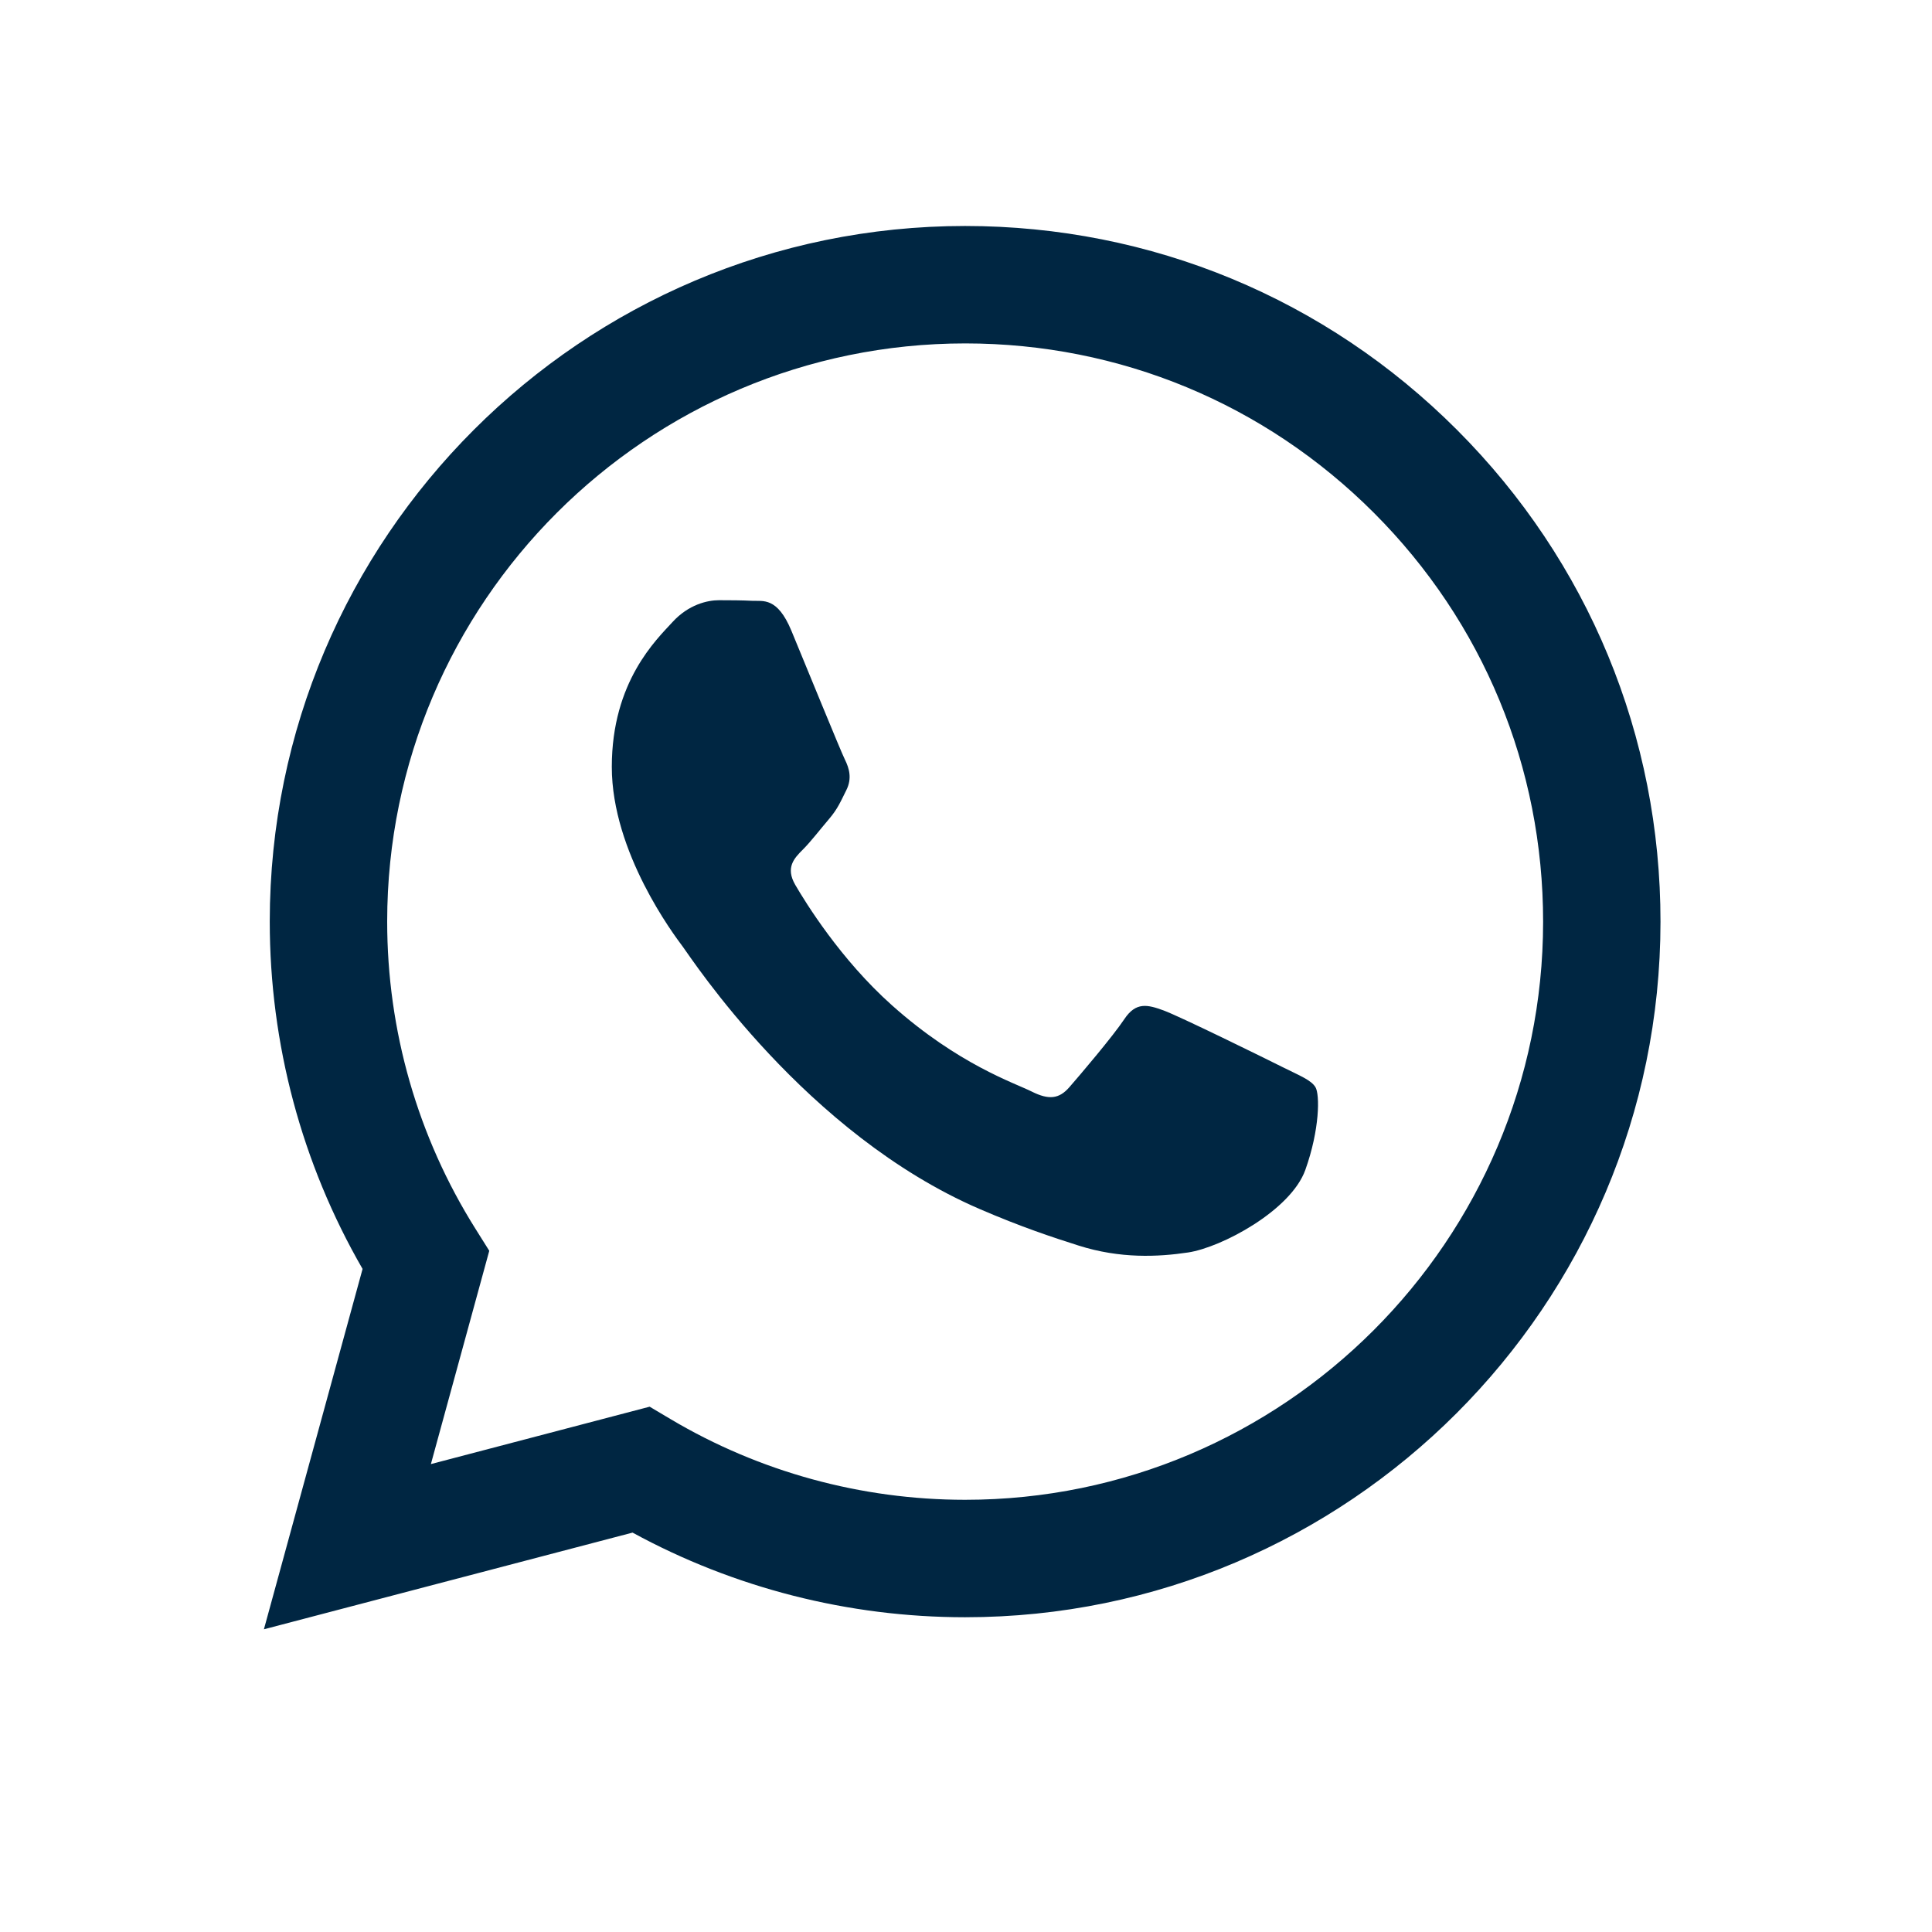 <?xml version="1.0" encoding="UTF-8"?> <!-- Creator: CorelDRAW 2020 (64-Bit) --> <svg xmlns="http://www.w3.org/2000/svg" xmlns:xlink="http://www.w3.org/1999/xlink" xmlns:xodm="http://www.corel.com/coreldraw/odm/2003" xml:space="preserve" width="120px" height="120px" style="shape-rendering:geometricPrecision; text-rendering:geometricPrecision; image-rendering:optimizeQuality; fill-rule:evenodd; clip-rule:evenodd" viewBox="0 0 120 120"> <defs> <style type="text/css"> <![CDATA[ .fil0 {fill:#002642;fill-rule:nonzero} ]]> </style> </defs> <g id="Слой_x0020_1">  <g id="_157324560"> <path class="fil0" d="M90.5 26.703c-8.154,-8.165 -18.999,-12.663 -30.554,-12.667 -23.805,0 -43.182,19.374 -43.191,43.188 -0.003,7.613 1.986,15.044 5.765,21.592l-6.128 22.382 22.897 -6.005c6.308,3.441 13.411,5.254 20.639,5.257l0.017 0c23.804,0 43.181,-19.377 43.191,-43.19 0.007,-11.542 -4.481,-22.393 -12.636,-30.557zm-30.552 66.452l-0.015 0c-6.442,-0.003 -12.76,-1.734 -18.271,-5.004l-1.311 -0.779 -13.588 3.565 3.626 -13.248 -0.853 -1.359c-3.593,-5.716 -5.491,-12.321 -5.488,-19.104 0.007,-19.794 16.113,-35.896 35.913,-35.896 9.588,0.003 18.601,3.743 25.379,10.528 6.778,6.785 10.508,15.804 10.505,25.397 -0.007,19.796 -16.111,35.9 -35.897,35.9z"></path> <path class="fil0" d="M79.639 66.268c-1.08,-0.541 -6.385,-3.151 -7.375,-3.511 -0.988,-0.36 -1.709,-0.54 -2.428,0.541 -0.719,1.081 -2.787,3.51 -3.417,4.231 -0.63,0.721 -1.26,0.81 -2.338,0.269 -1.079,-0.54 -4.557,-1.679 -8.678,-5.356 -3.209,-2.863 -5.375,-6.397 -6.005,-7.476 -0.629,-1.081 -0.067,-1.664 0.473,-2.202 0.486,-0.484 1.08,-1.261 1.619,-1.891 0.539,-0.63 0.719,-1.081 1.079,-1.8 0.36,-0.721 0.18,-1.35 -0.089,-1.891 -0.27,-0.54 -2.429,-5.852 -3.328,-8.013 -0.876,-2.104 -1.765,-1.819 -2.428,-1.852 -0.629,-0.032 -1.349,-0.037 -2.069,-0.037 -0.719,0 -1.887,0.269 -2.878,1.35 -0.988,1.081 -3.777,3.691 -3.777,9.003 0,5.313 3.867,10.444 4.407,11.164 0.539,0.72 7.61,11.62 18.436,16.295 2.575,1.113 4.584,1.776 6.153,2.273 2.585,0.821 4.937,0.706 6.797,0.428 2.075,-0.31 6.385,-2.61 7.284,-5.131 0.9,-2.52 0.9,-4.682 0.63,-5.132 -0.27,-0.451 -0.988,-0.722 -2.068,-1.262z"></path> </g> </g> </svg> 